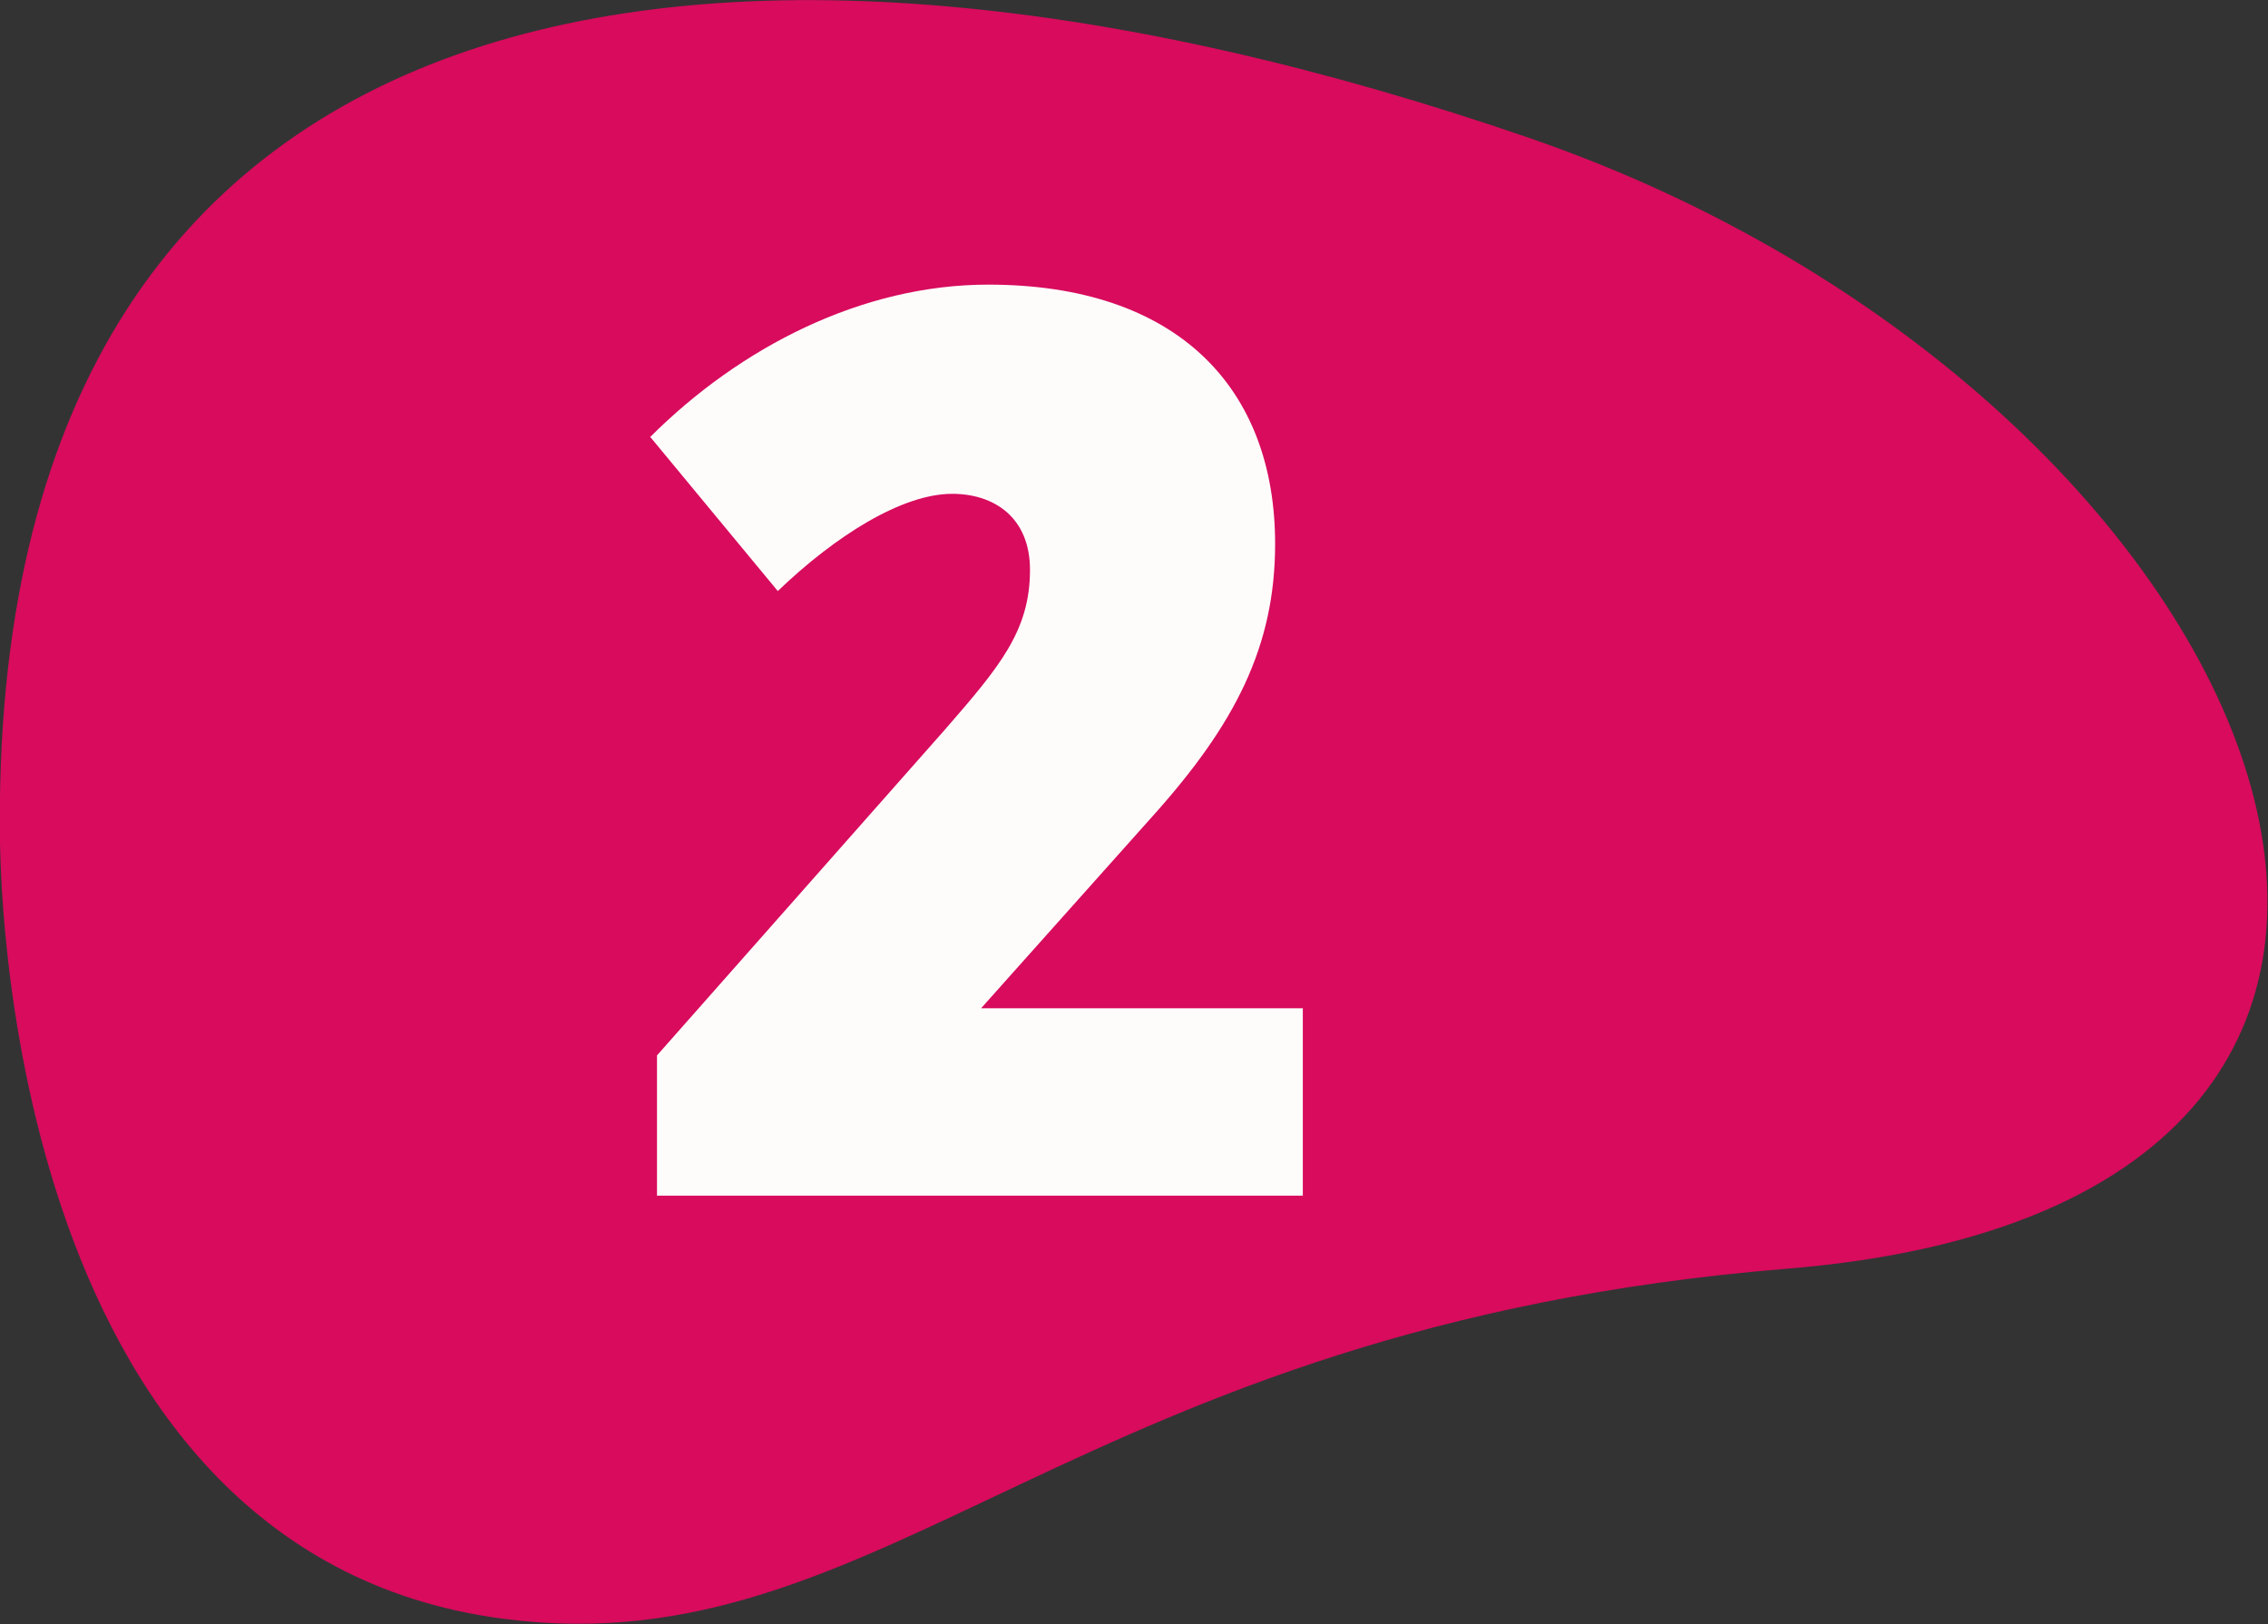 <?xml version="1.0" encoding="UTF-8"?>
<svg id="Capa_2" data-name="Capa 2" xmlns="http://www.w3.org/2000/svg" viewBox="0 0 38.49 27.56">
  <rect x="0" y="0" width="38.49" height="27.56" fill="#333333" stroke="none"/>
  <defs>
    <style>
      .cls-1 {
        fill: #fefcfb;
      }

      .cls-2 {
        fill: #d80b5d;
      }
    </style>
  </defs>
  <g id="Layer_1" data-name="Layer 1">
    <path class="cls-2" d="m25.95,2.34c12.75,4.39,18.31,18.06,4.37,19.19-12.15.99-15.28,6.79-21.78,5.94C-.09,26.34.02,14.34,0,14.33-.24-.7,12.24-2.38,25.95,2.34"/>
    <path class="cls-1" d="m11.03,7.42c1.53-1.53,3.6-2.59,5.74-2.59,3.22,0,4.87,1.76,4.87,4.4,0,1.74-.68,3.06-2.07,4.61l-2.92,3.27h5.46v3.18h-10.96v-2.38l4.87-5.51c.94-1.08,1.46-1.69,1.46-2.73,0-.89-.61-1.29-1.32-1.29-.85,0-1.98.71-2.96,1.65l-2.16-2.61Z"/>
  </g>
</svg>